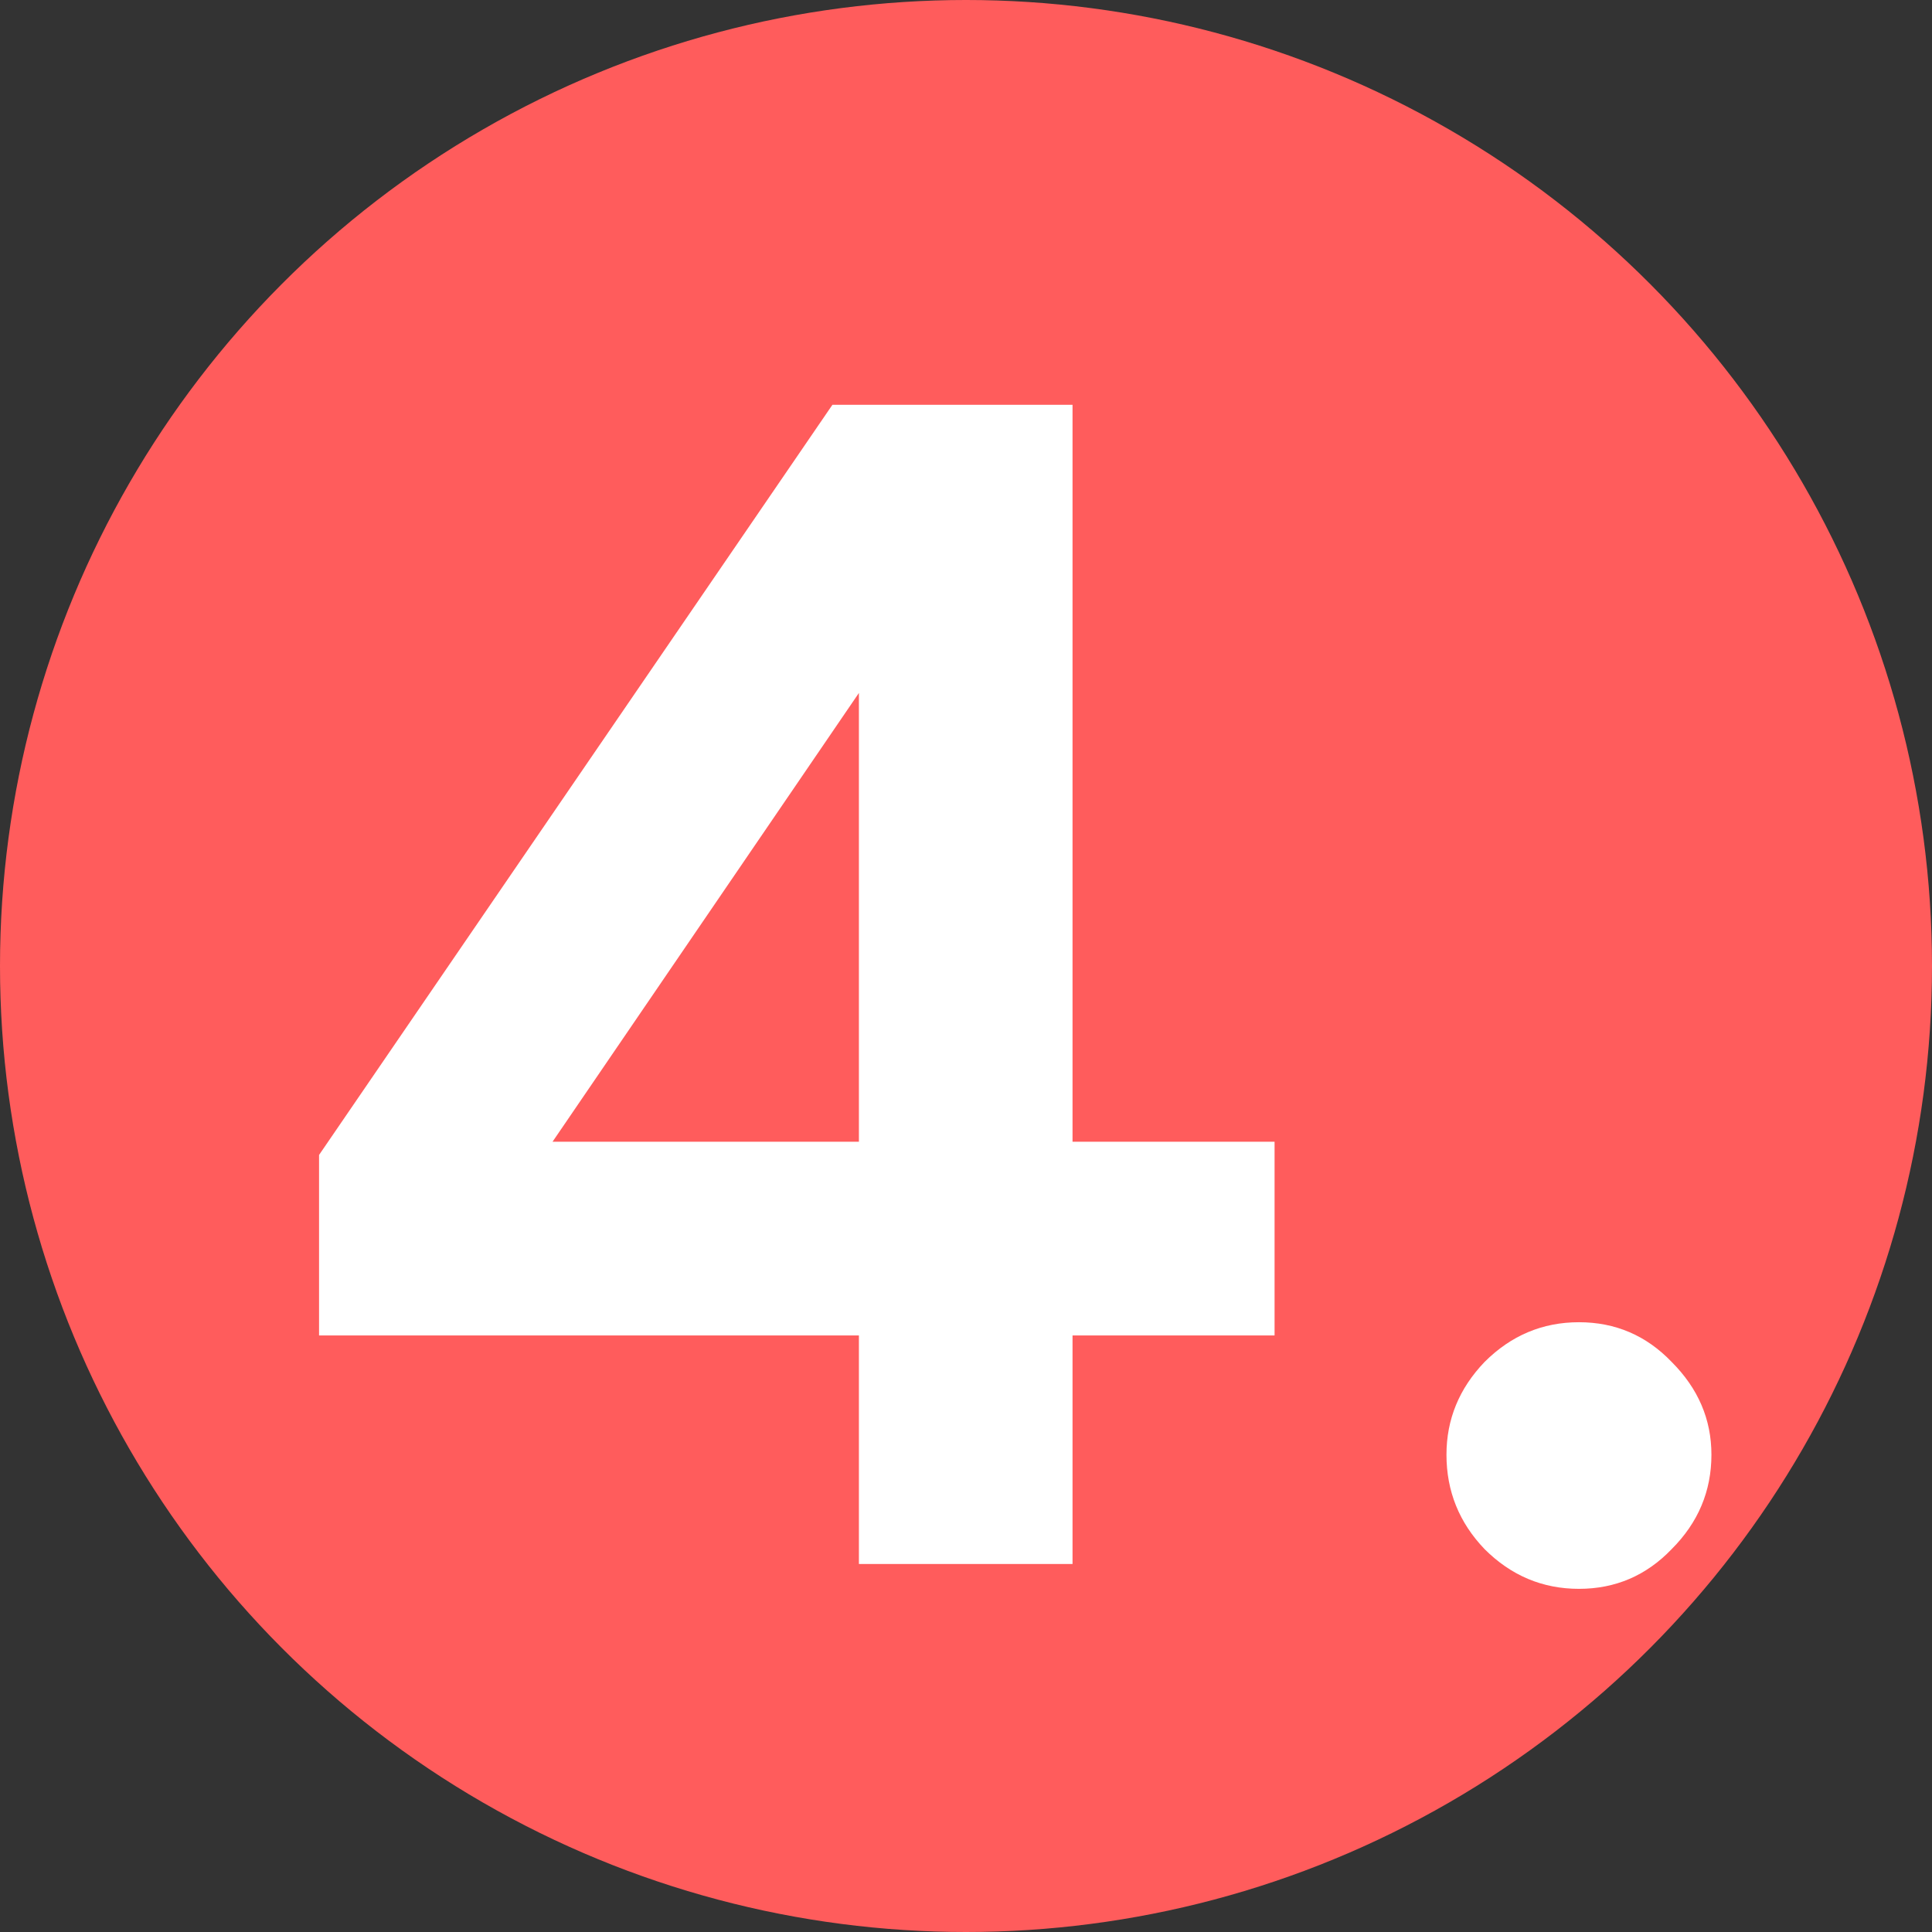 <svg width="42" height="42" viewBox="0 0 42 42" fill="none" xmlns="http://www.w3.org/2000/svg">
<rect x="0" y="0" width="42" height="42" fill="#333333" stroke="none"/>
<circle cx="21" cy="21" r="21" fill="#FF5C5C"/>
<path d="M18.672 34V29.032H6.936V25.108L18.096 8.8H23.316V24.82H27.708V29.032H23.316V34H18.672ZM12.012 24.82H18.672V15.064L12.012 24.82ZM34.325 34.54C33.533 34.54 32.849 34.252 32.273 33.676C31.721 33.1 31.445 32.416 31.445 31.624C31.445 30.856 31.721 30.184 32.273 29.608C32.849 29.032 33.533 28.744 34.325 28.744C35.117 28.744 35.789 29.032 36.341 29.608C36.917 30.184 37.205 30.856 37.205 31.624C37.205 32.416 36.917 33.1 36.341 33.676C35.789 34.252 35.117 34.54 34.325 34.54Z" fill="white"/>
</svg>
